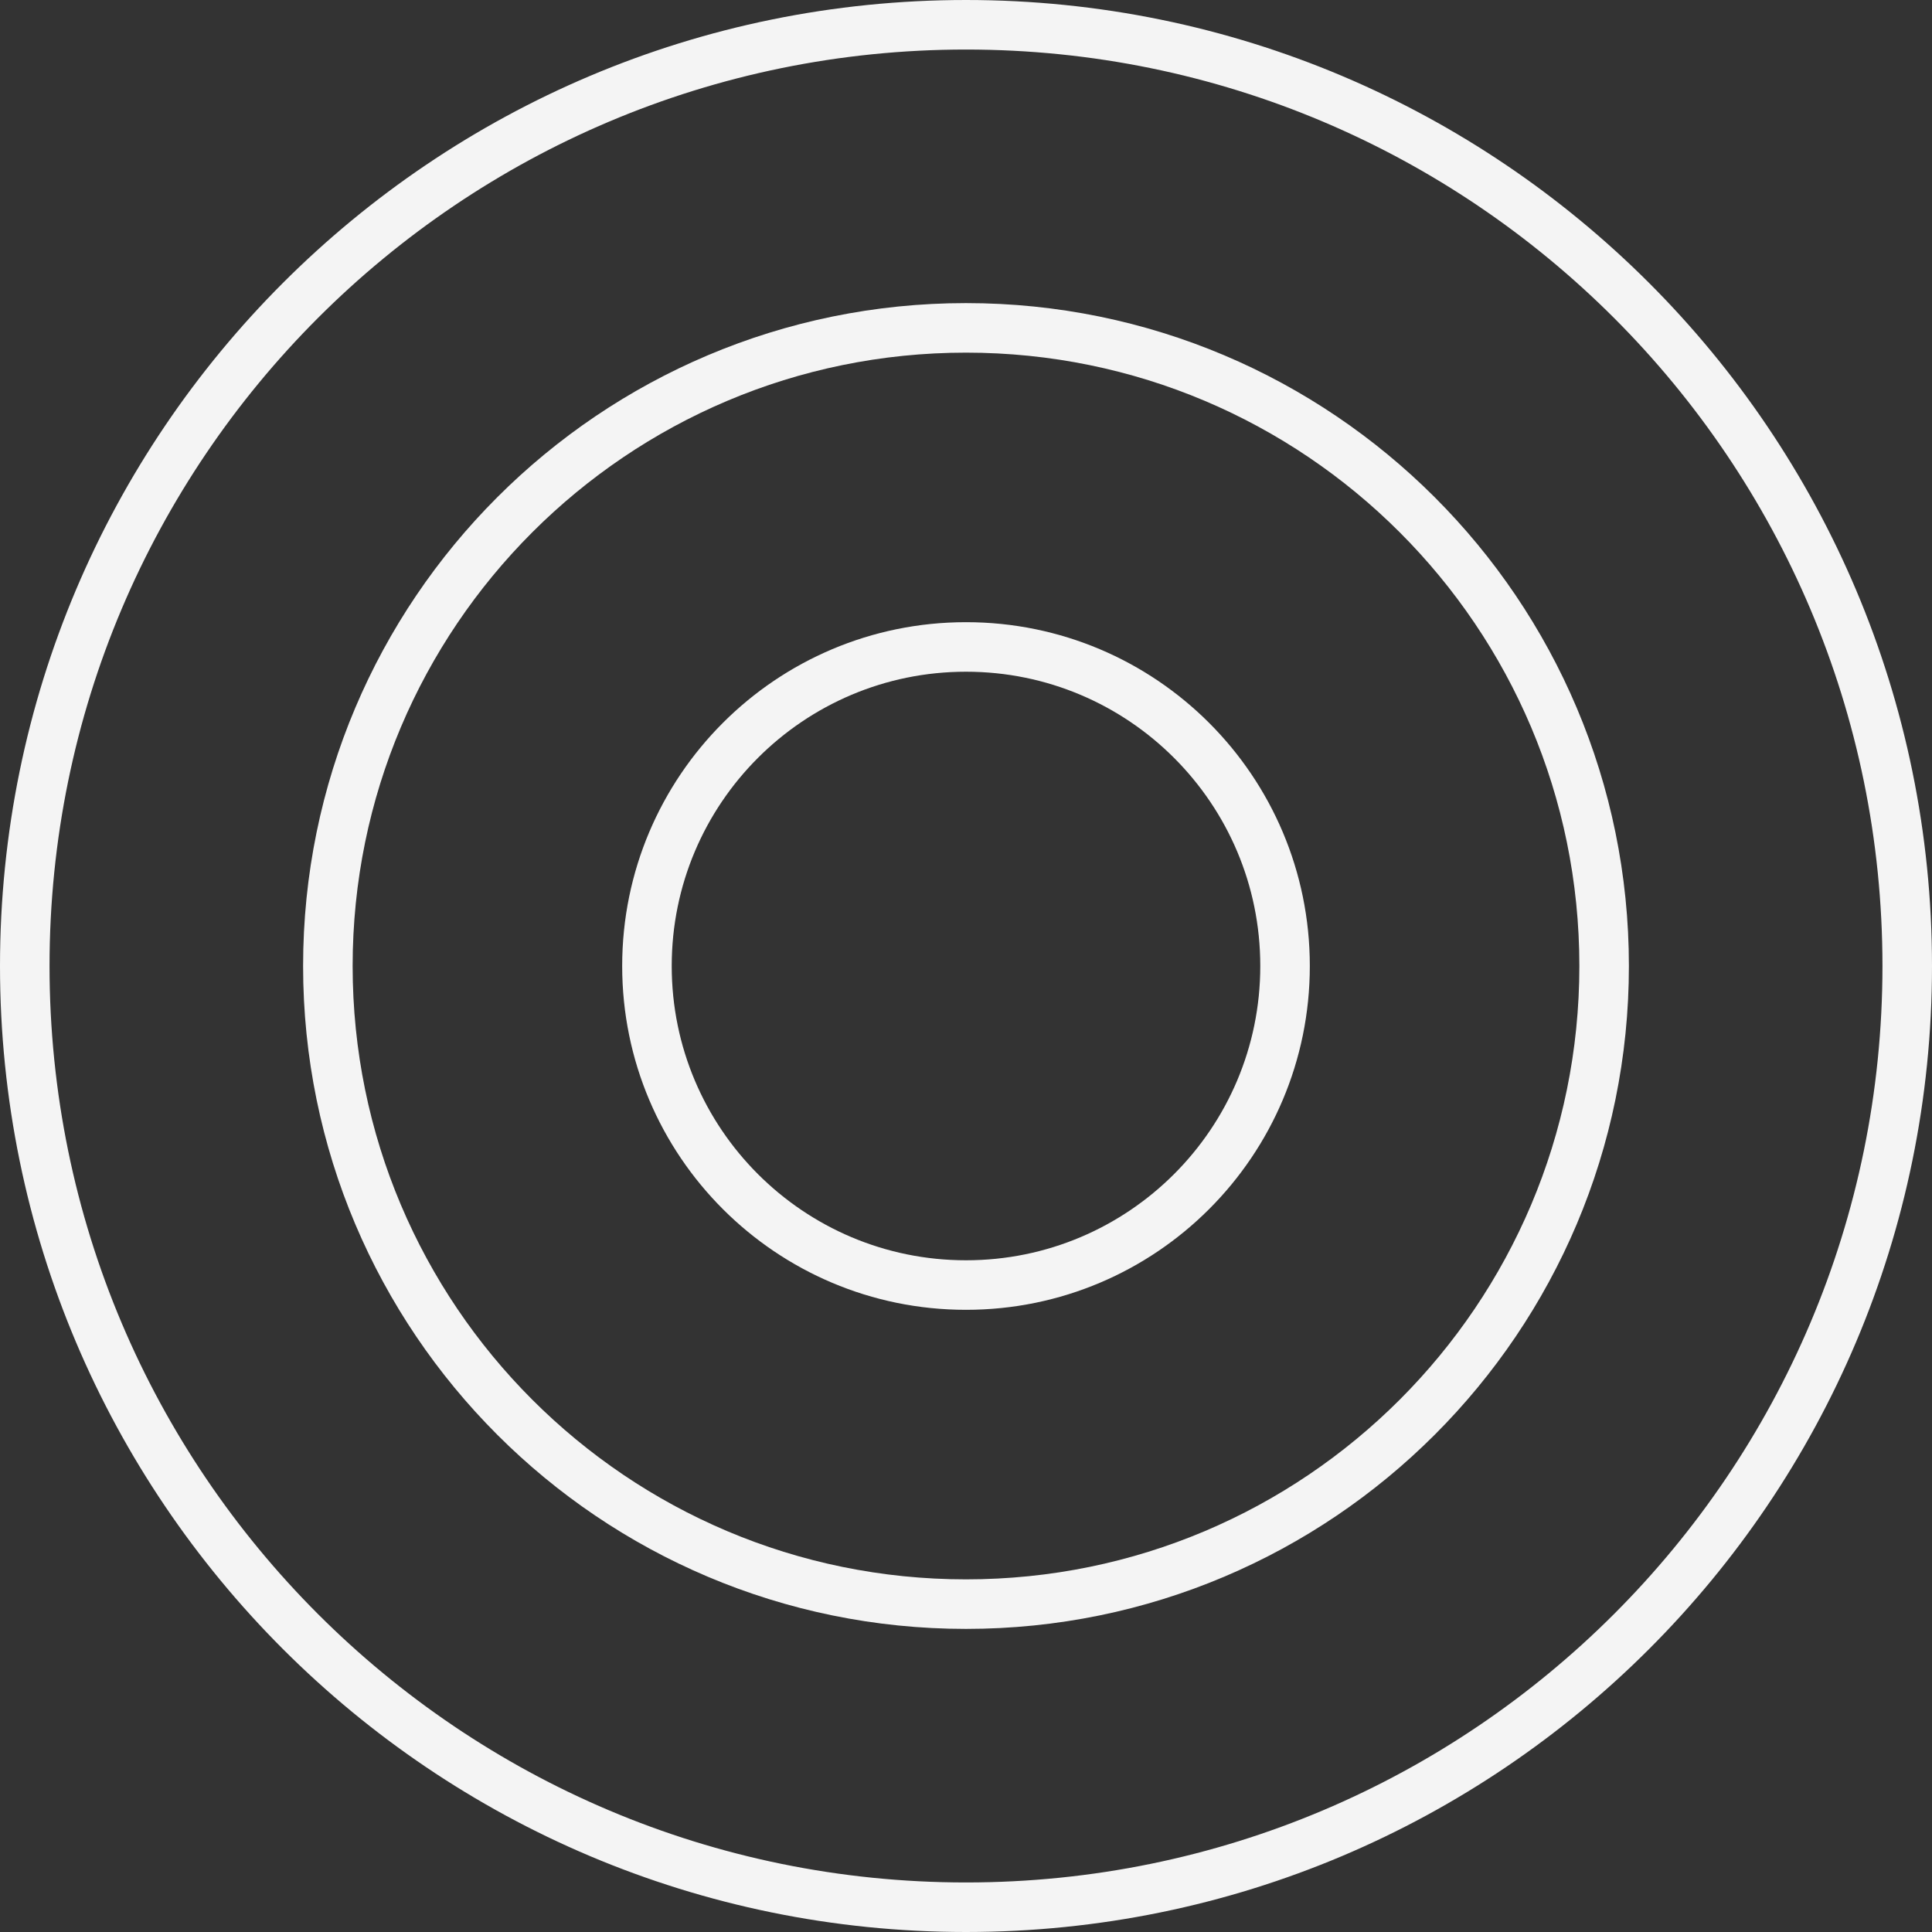 <svg width="78" height="78" viewBox="0 0 78 78" fill="none" xmlns="http://www.w3.org/2000/svg">
<rect x="0" y="0" width="78" height="78" fill="#333333" stroke="none"/>
<path d="M77 39C77 59.987 59.987 77 39 77C18.013 77 1 59.987 1 39C1 18.013 18.013 1 39 1C59.987 1 77 18.013 77 39Z" stroke="#F4F4F4" stroke-width="2"/>
<path d="M51.881 39C51.881 46.114 46.114 51.881 39 51.881C31.886 51.881 26.119 46.114 26.119 39C26.119 31.886 31.886 26.119 39 26.119C46.114 26.119 51.881 31.886 51.881 39Z" stroke="#F4F4F4" stroke-width="2"/>
<path d="M64.763 39C64.763 53.228 53.228 64.763 39 64.763C24.772 64.763 13.237 53.228 13.237 39C13.237 24.772 24.772 13.237 39 13.237C53.228 13.237 64.763 24.772 64.763 39Z" stroke="#F4F4F4" stroke-width="2"/>
</svg>
